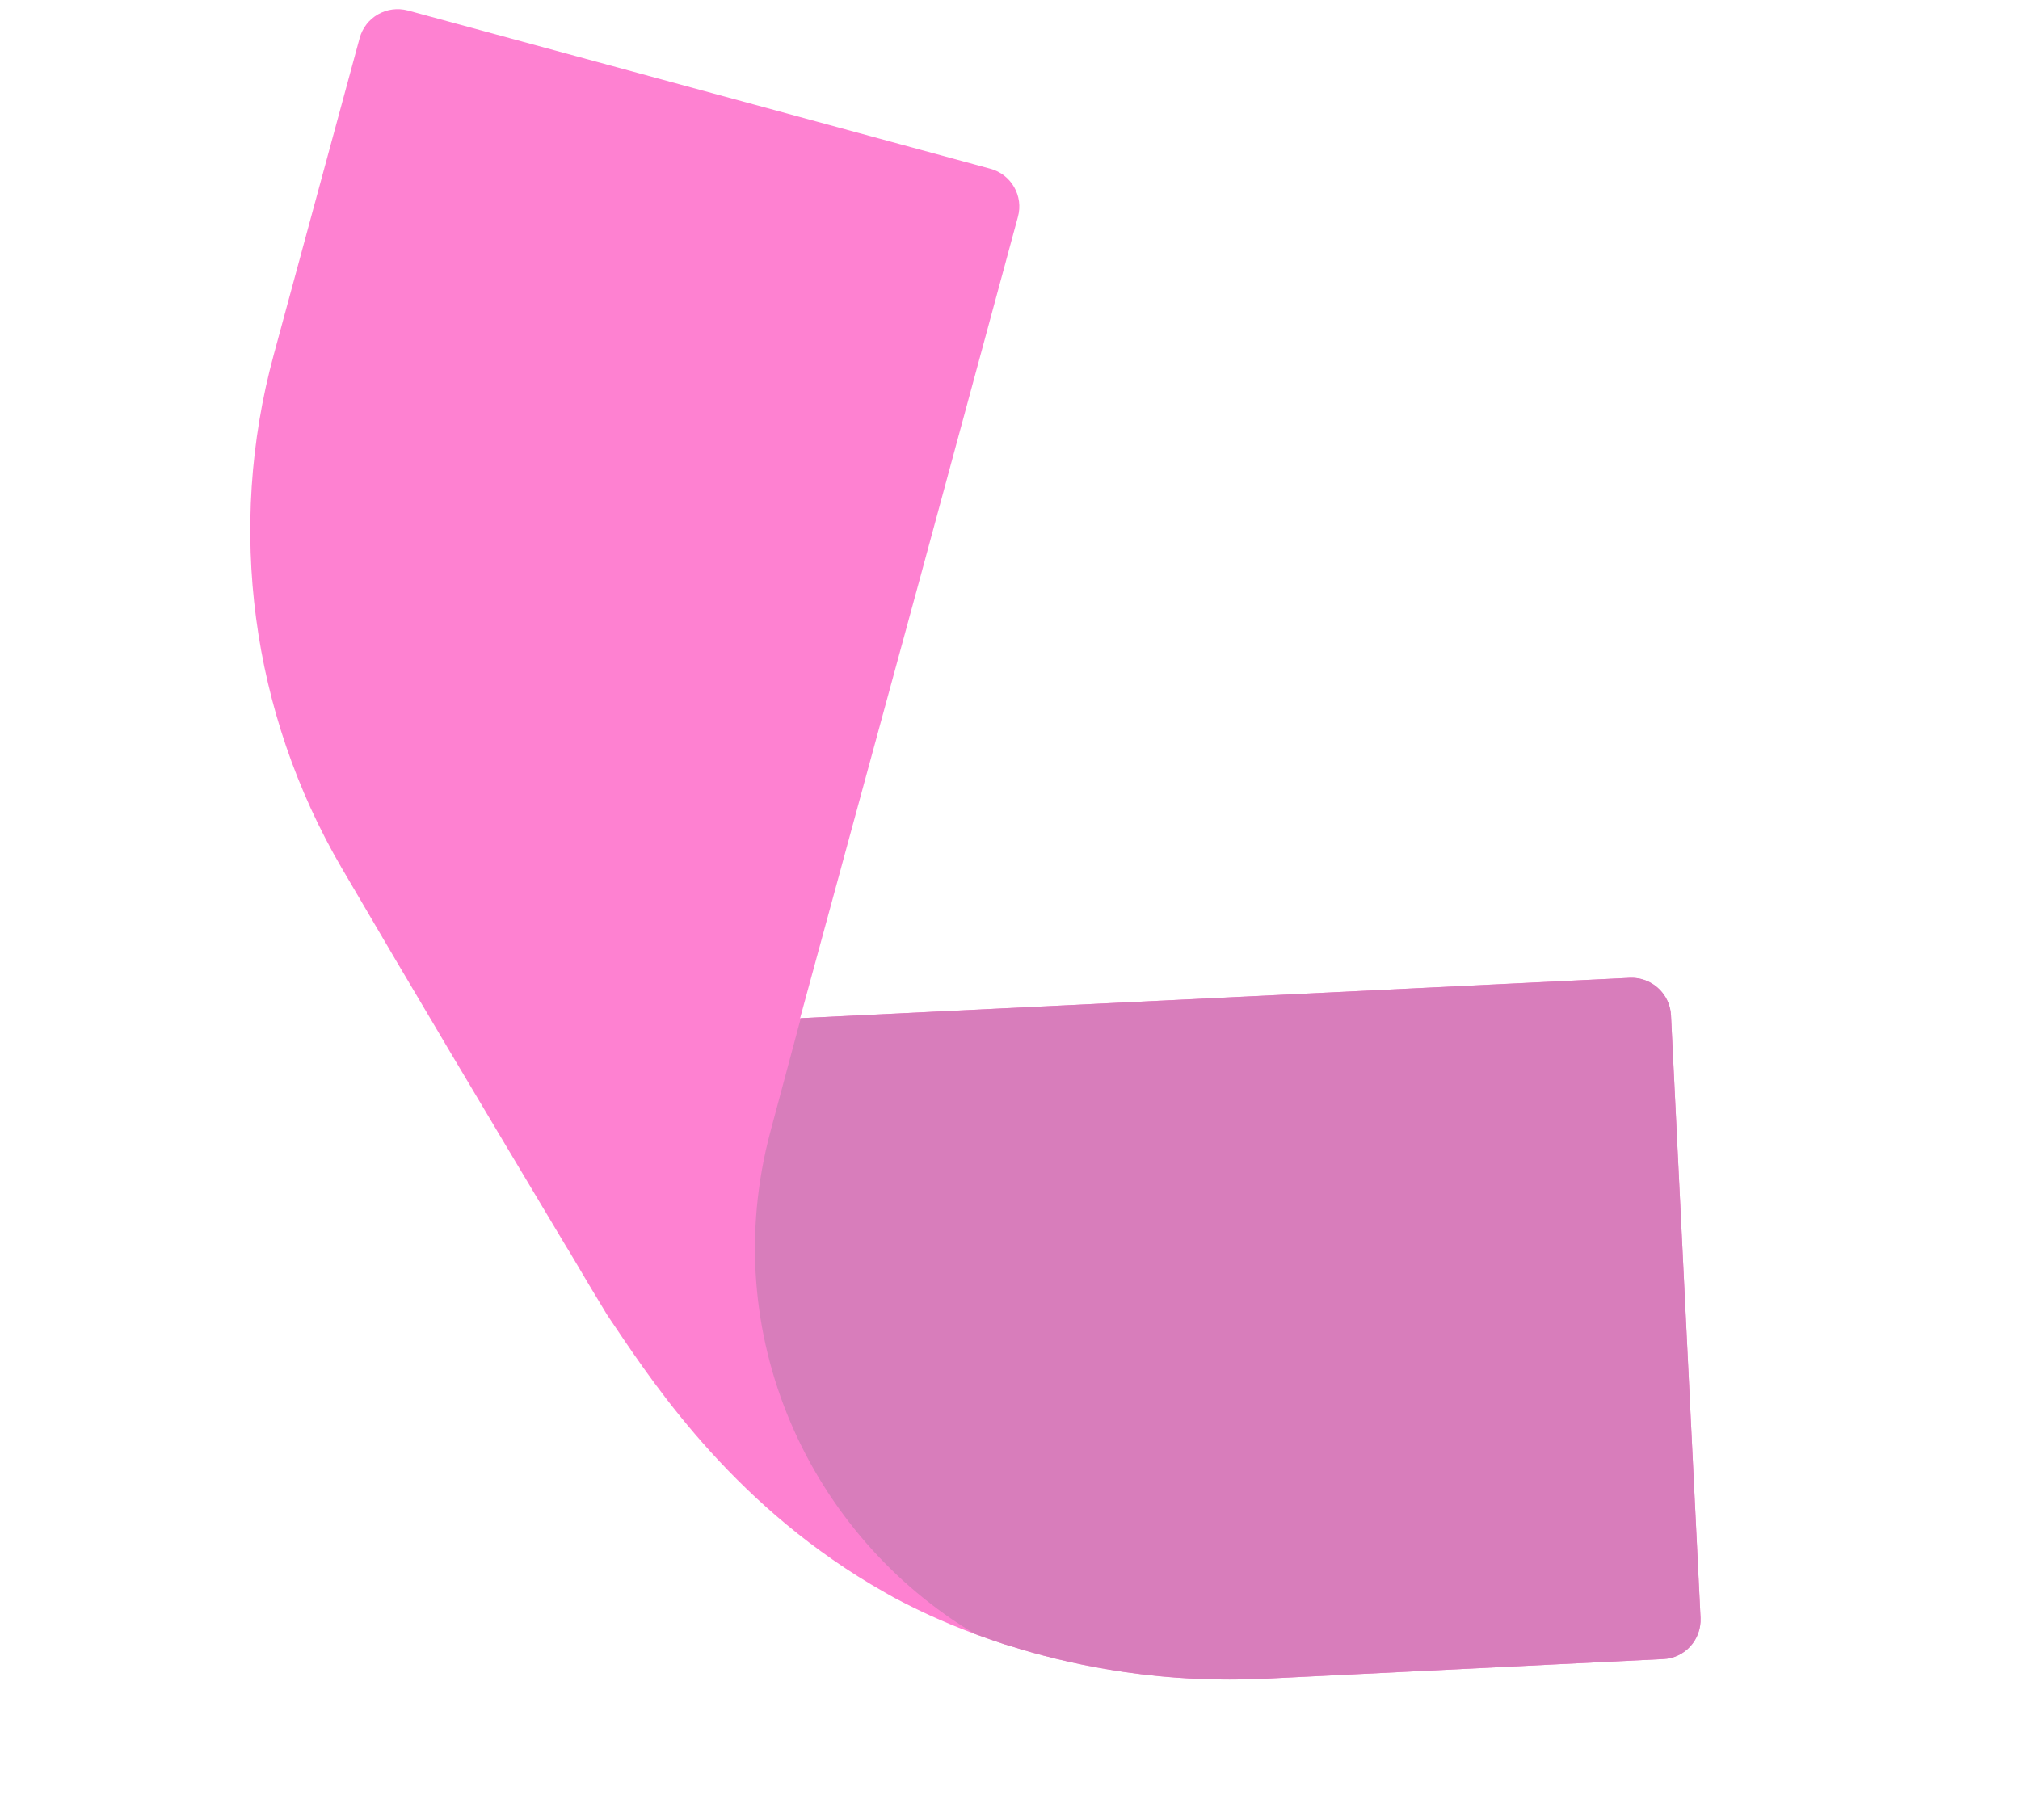 <svg width="648" height="584" viewBox="0 0 648 584" fill="none" xmlns="http://www.w3.org/2000/svg">
<g opacity="0.8">
<path d="M533.465 532.333L405.389 538.653C385.245 539.573 368.436 537.812 356.085 535.769C343.846 533.756 332.923 530.955 323.598 527.99C323.128 527.864 322.667 527.703 322.191 527.576C318.822 526.459 315.664 525.361 312.746 524.283C301.401 520.065 293.566 516.105 289.894 514.241C287.775 513.17 285.747 512.078 283.785 510.914C236.812 484.379 210.82 445.754 197.465 425.901C196.491 424.506 195.538 423.029 194.606 421.639C194.606 421.639 194.617 421.597 194.576 421.586C190.852 415.492 187.226 409.372 183.632 403.268C183.425 402.961 183.318 402.724 183.202 402.523C182.059 400.652 180.878 398.782 179.809 396.932C156.263 357.534 132.812 318.241 109.58 278.459C80.551 228.694 72.708 169.39 87.799 113.867C97.065 79.593 106.477 45.099 115.351 12.284C117.175 5.476 124.127 1.559 130.854 3.362L317.656 54.134C324.417 55.945 328.407 62.919 326.529 69.624C316.187 107.913 305.764 146.18 295.406 184.505C286.995 215.428 278.537 246.379 270.127 277.297L269.705 278.874C265.407 294.583 261.14 310.343 256.847 326.06L256.669 326.724C256.755 326.709 256.796 326.72 256.889 326.701C345.543 322.425 434.149 318.046 522.767 313.761C529.729 313.435 535.676 318.776 536.038 325.747L545.52 519.126C545.832 526.12 540.49 532.068 533.463 532.333L533.465 532.333Z" fill="#FE61C6"/>
<path fill-rule="evenodd" clip-rule="evenodd" d="M256.891 326.694L247.183 362.925C229.616 428.486 259.952 492.722 312.751 524.283C315.668 525.363 318.826 526.461 322.193 527.578C322.663 527.704 323.132 527.865 323.603 527.991C332.921 530.948 343.849 533.759 356.082 535.768C368.44 537.813 385.249 539.577 405.391 538.656L533.469 532.334C540.489 532.067 545.838 526.116 545.521 519.12L536.044 325.743C535.744 320.121 531.819 315.558 526.656 314.174C525.418 313.843 524.118 313.694 522.775 313.756C434.15 318.042 345.549 322.428 256.891 326.694Z" fill="#CE5DAA"/>
</g>
</svg>

